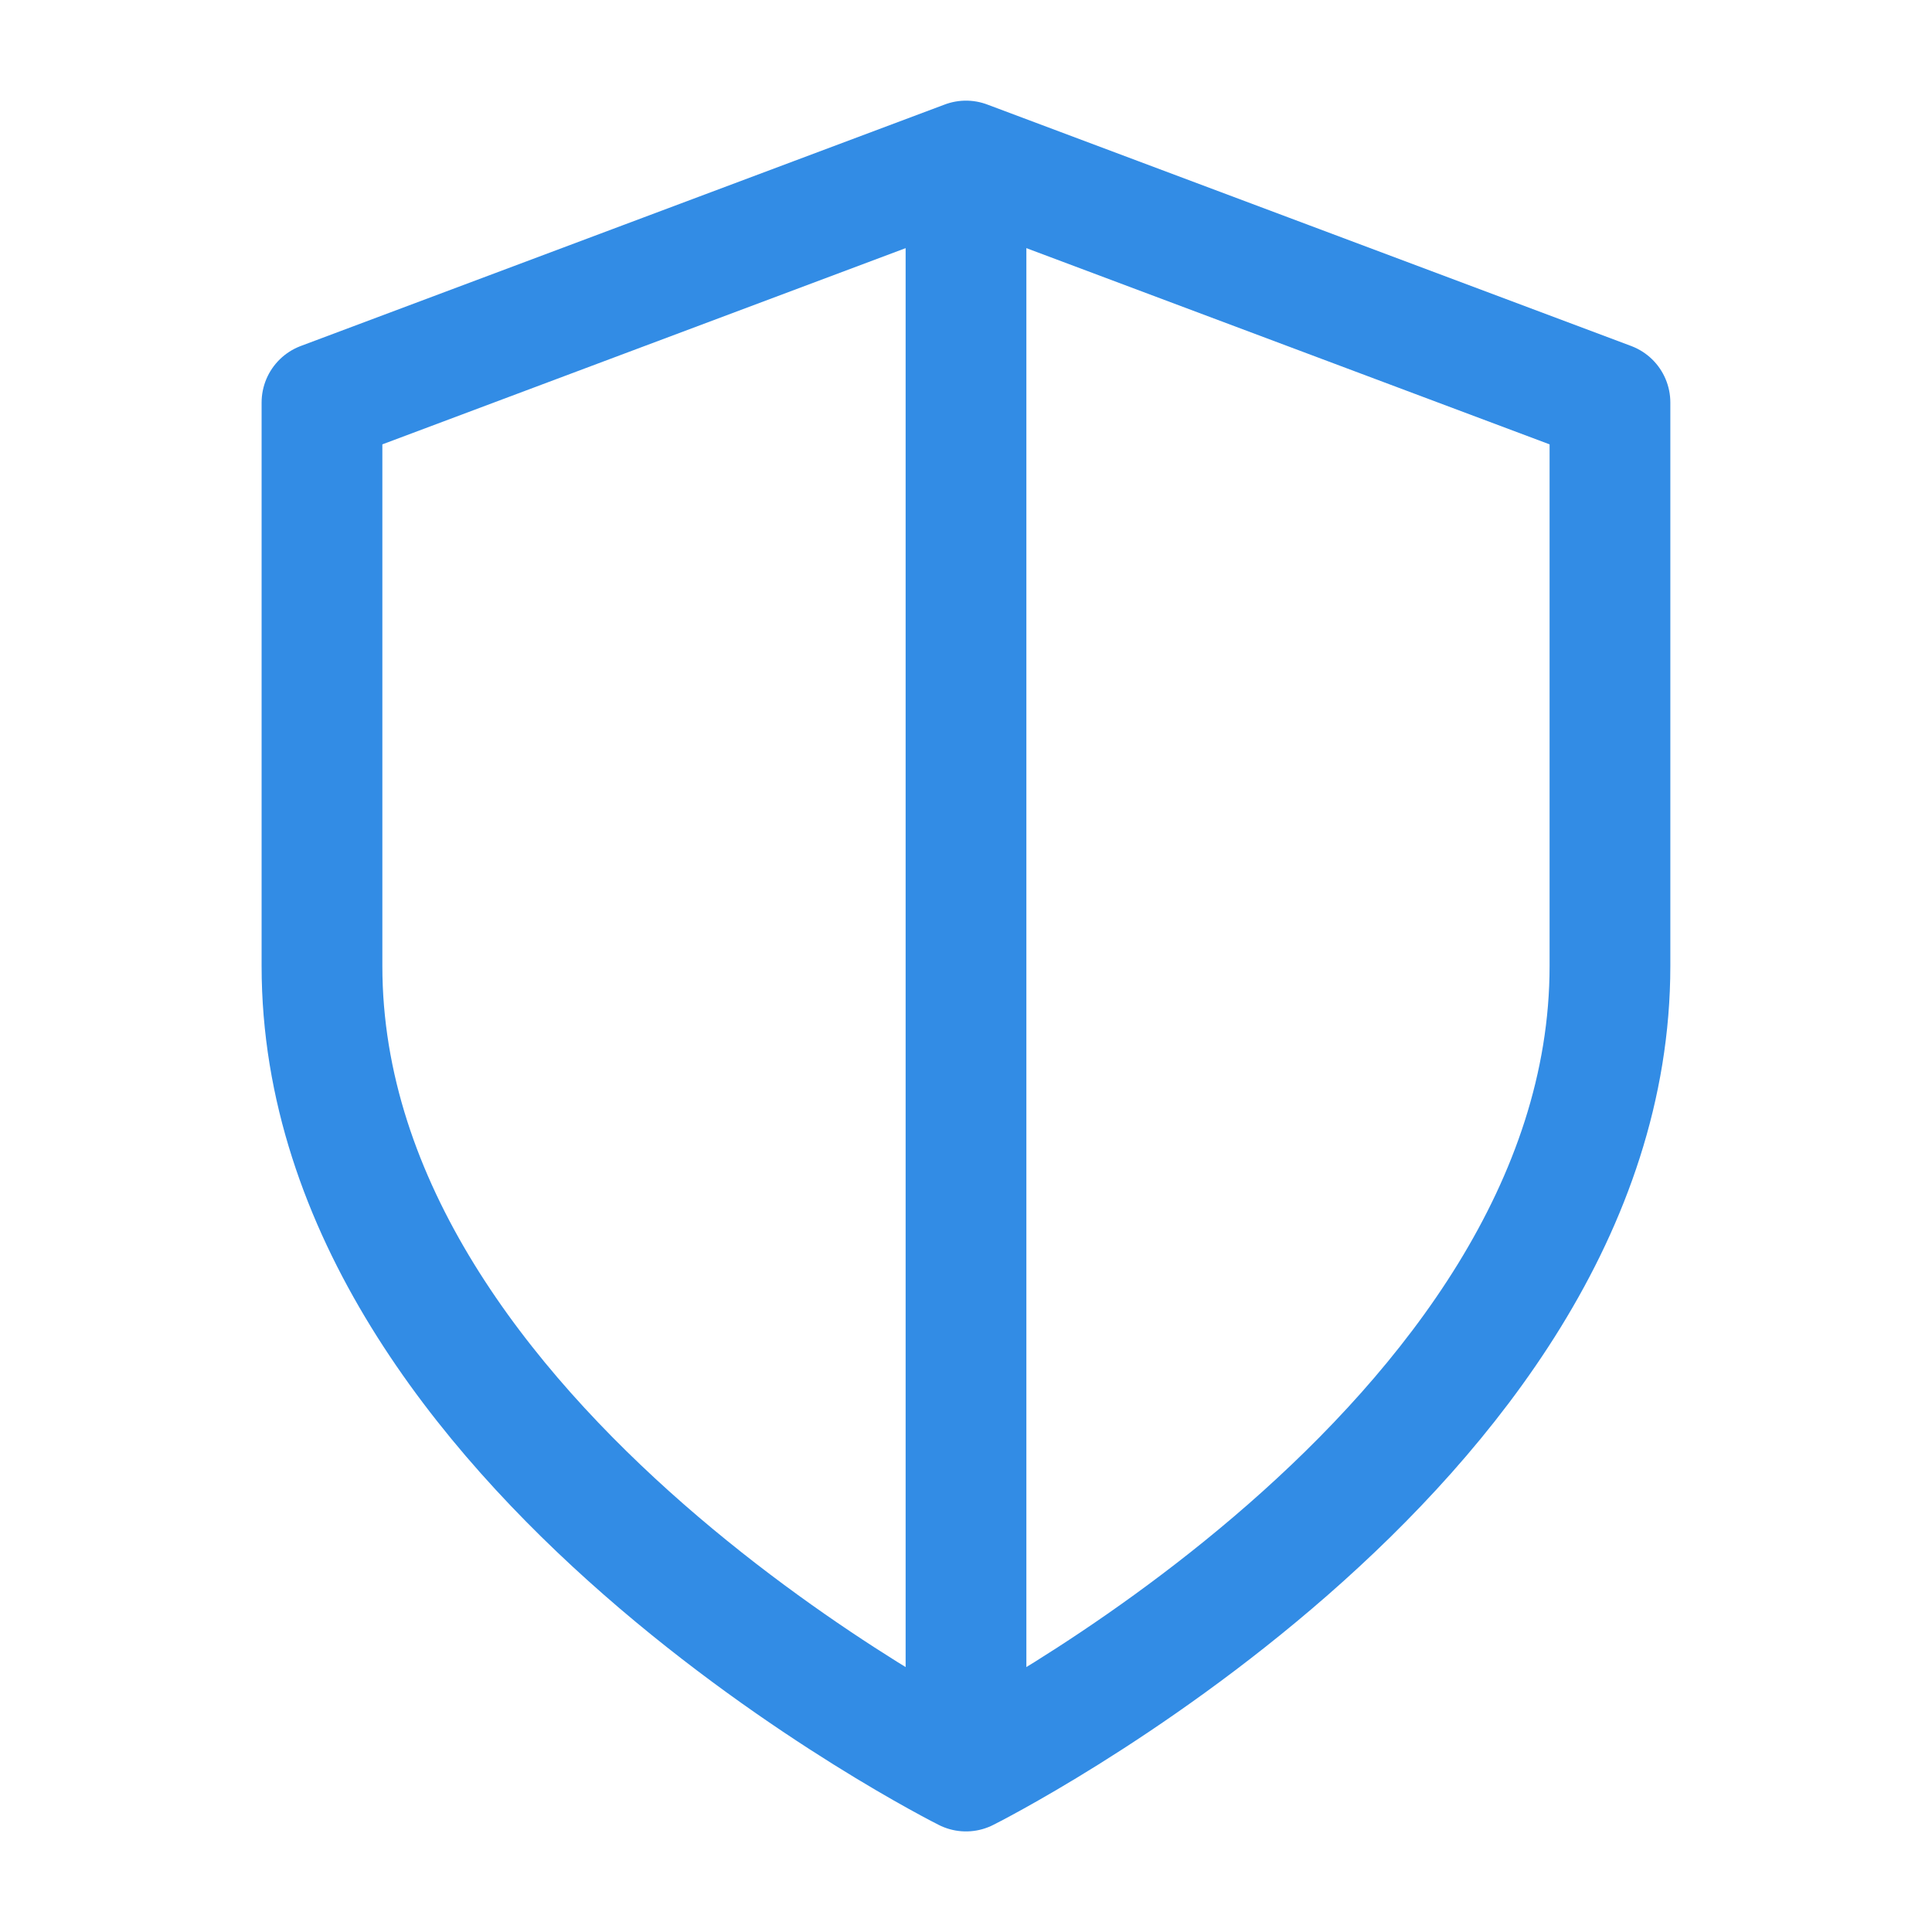 <svg width="32" height="32" viewBox="0 0 32 32" fill="none" xmlns="http://www.w3.org/2000/svg">
<path d="M16 29.334C16 29.334 26.666 24 26.666 16V6.667L16 2.667L5.333 6.667V16C5.333 24 16 29.334 16 29.334Z" stroke="#328CE5" stroke-width="2" stroke-linecap="round" stroke-linejoin="round"/>
<path d="M16 3V29.5" stroke="#328CE5" stroke-width="2"/>
</svg>

